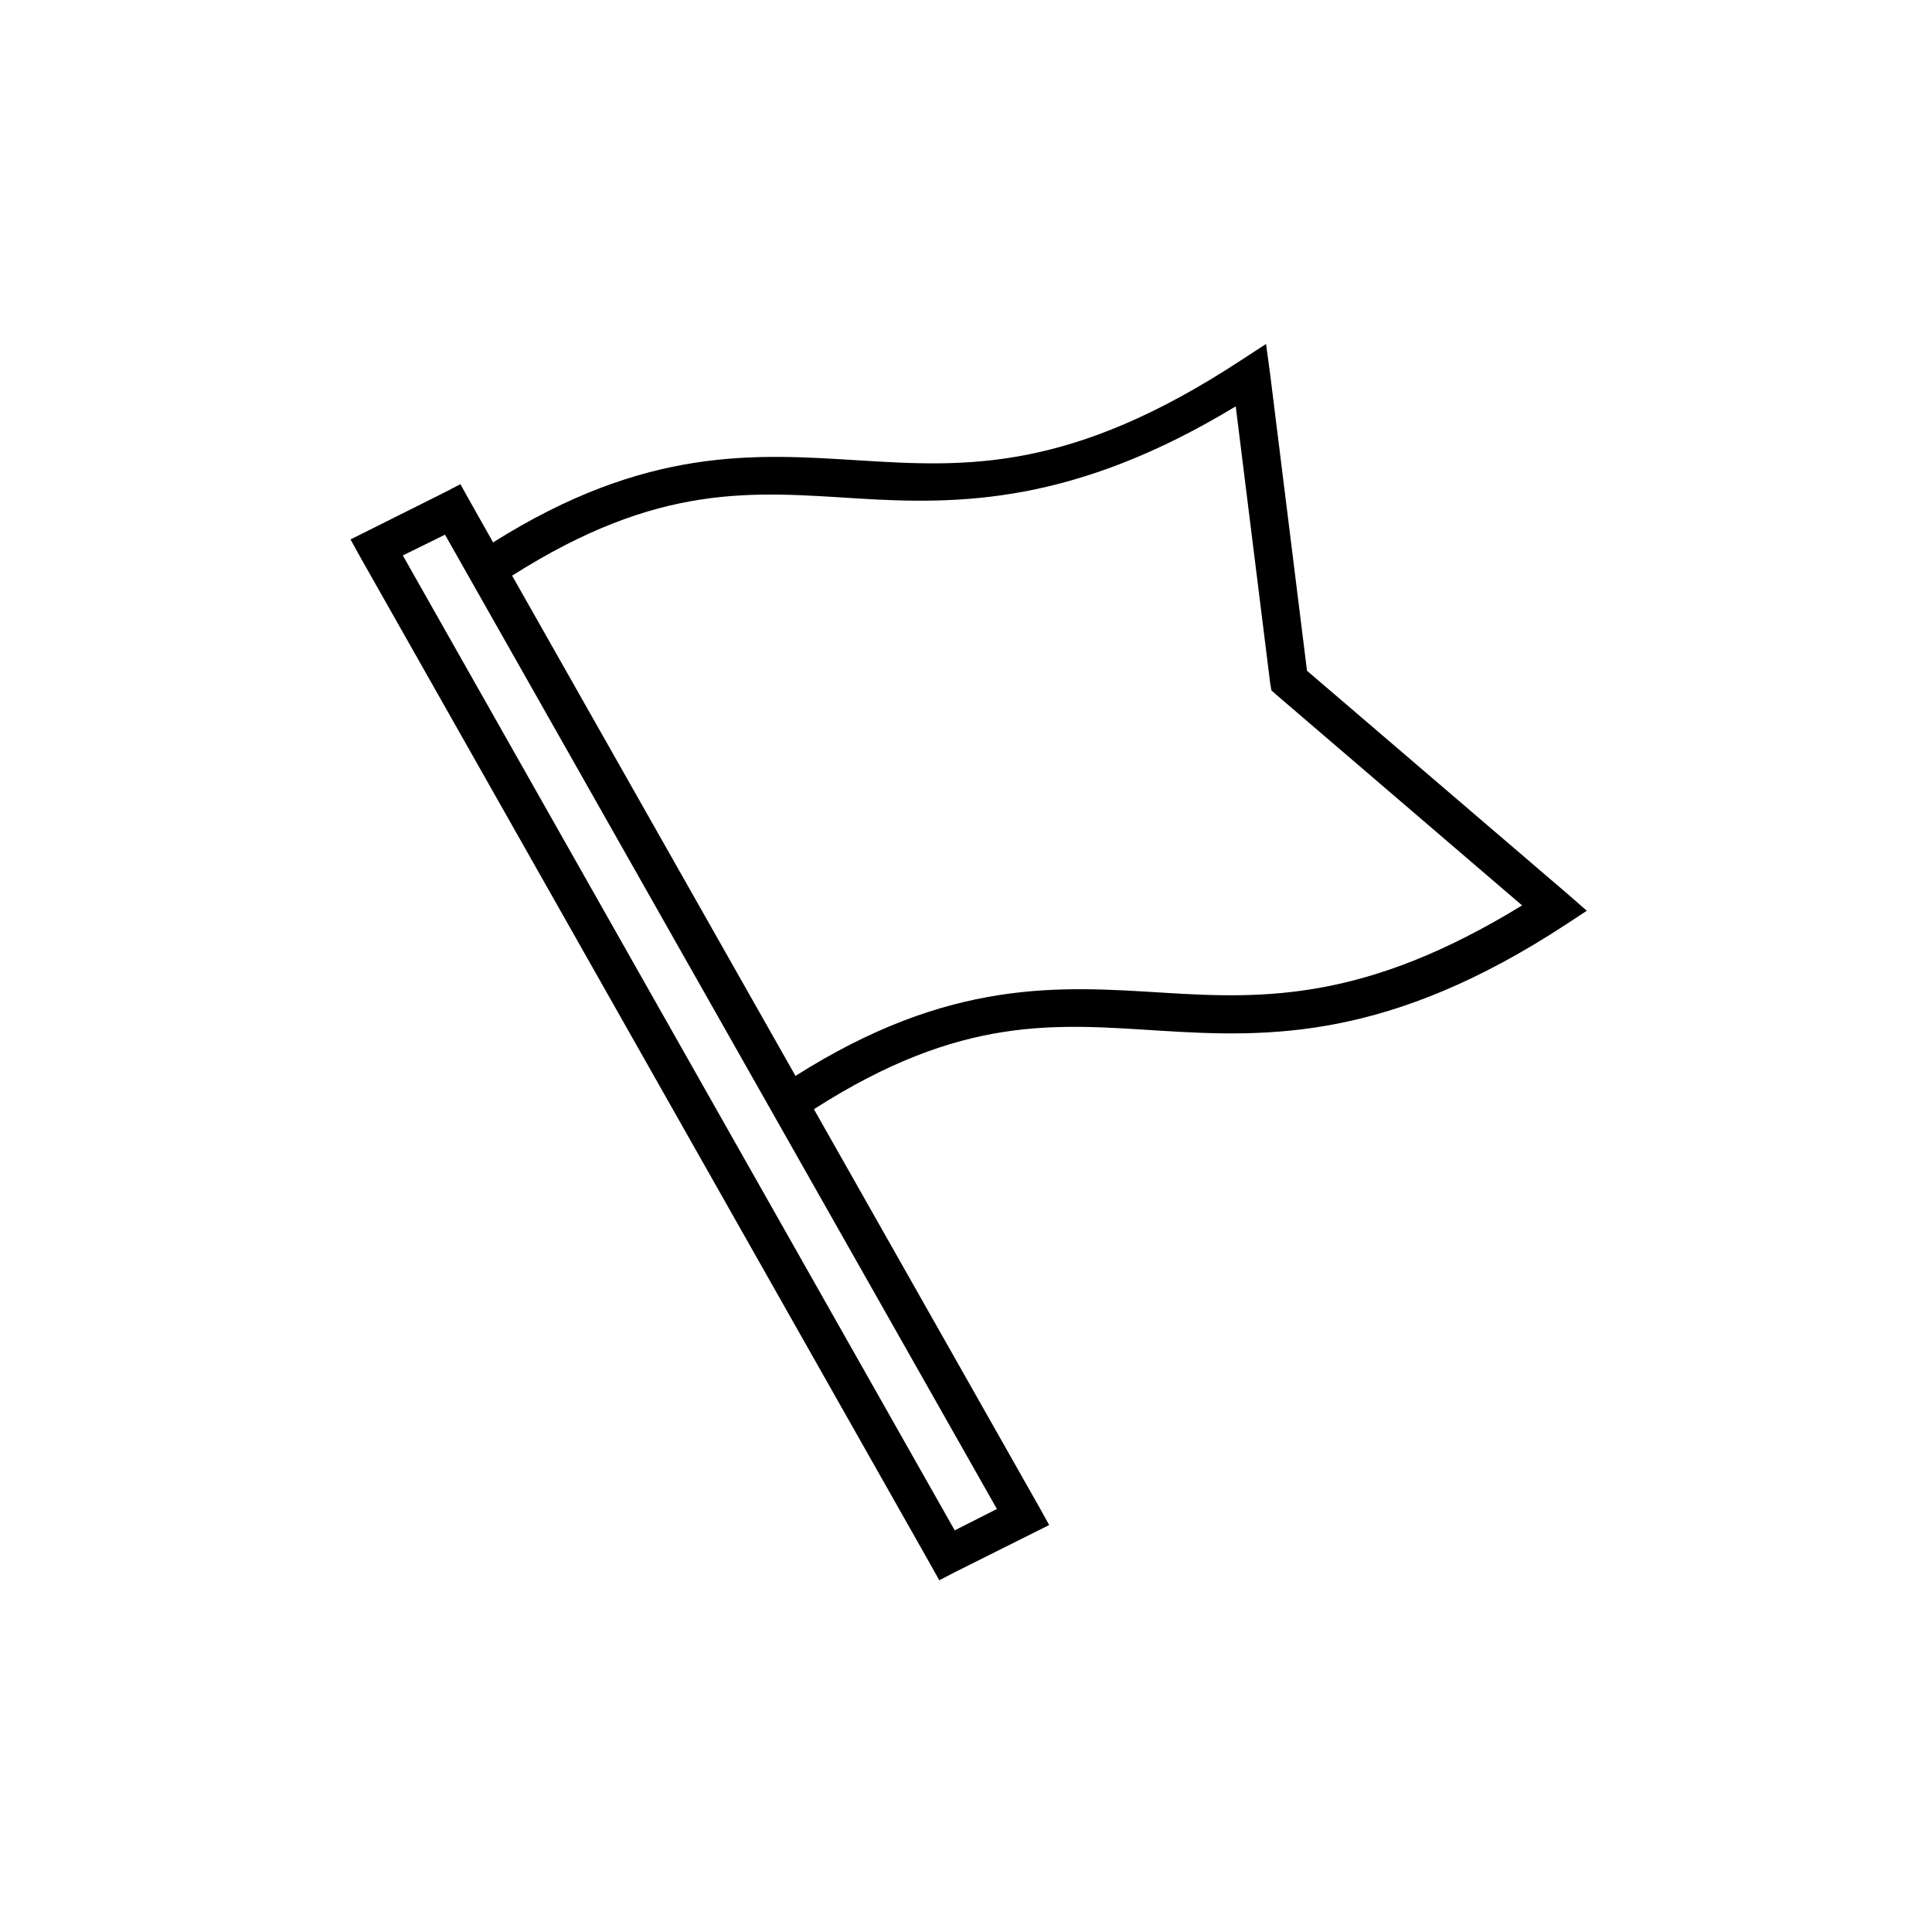 <?xml version="1.0" encoding="UTF-8"?>
<!-- Uploaded to: ICON Repo, www.svgrepo.com, Generator: ICON Repo Mixer Tools -->
<svg fill="#000000" width="800px" height="800px" version="1.1" viewBox="144 144 512 512" xmlns="http://www.w3.org/2000/svg">
 <path d="m479.51 235.16-6.773 4.406c-45.078 29.543-72.508 28.219-100.92 26.449-27.625-1.715-56.469-3.875-97.141 21.727l-6.297-11.176-2.363-4.254-4.25 2.207-20.152 10.074-4.723 2.363 2.519 4.566 151.14 267.02 2.363 4.25 4.25-2.207 20.152-10.074 4.723-2.363-2.519-4.562-59.824-105.64c39.27-25.137 64.051-22.527 92.102-20.781 28.59 1.777 60.387 2.508 107.21-28.184l5.512-3.621-5.039-4.406-69.113-59.199-9.762-78.562zm-8.031 16.531 9.133 73.367 0.312 1.887 1.418 1.262 65.023 55.734c-41.289 25.305-67.914 24.824-94.938 23.141-27.734-1.723-56.688-3.883-97.613 22.043l-75.098-132.57c38.922-24.723 63.566-22.199 91.473-20.465 27.066 1.684 57.445 1.559 100.29-24.402zm-209.55 34.004 146.26 258.2-11.176 5.668-146.26-258.36z"/>
</svg>